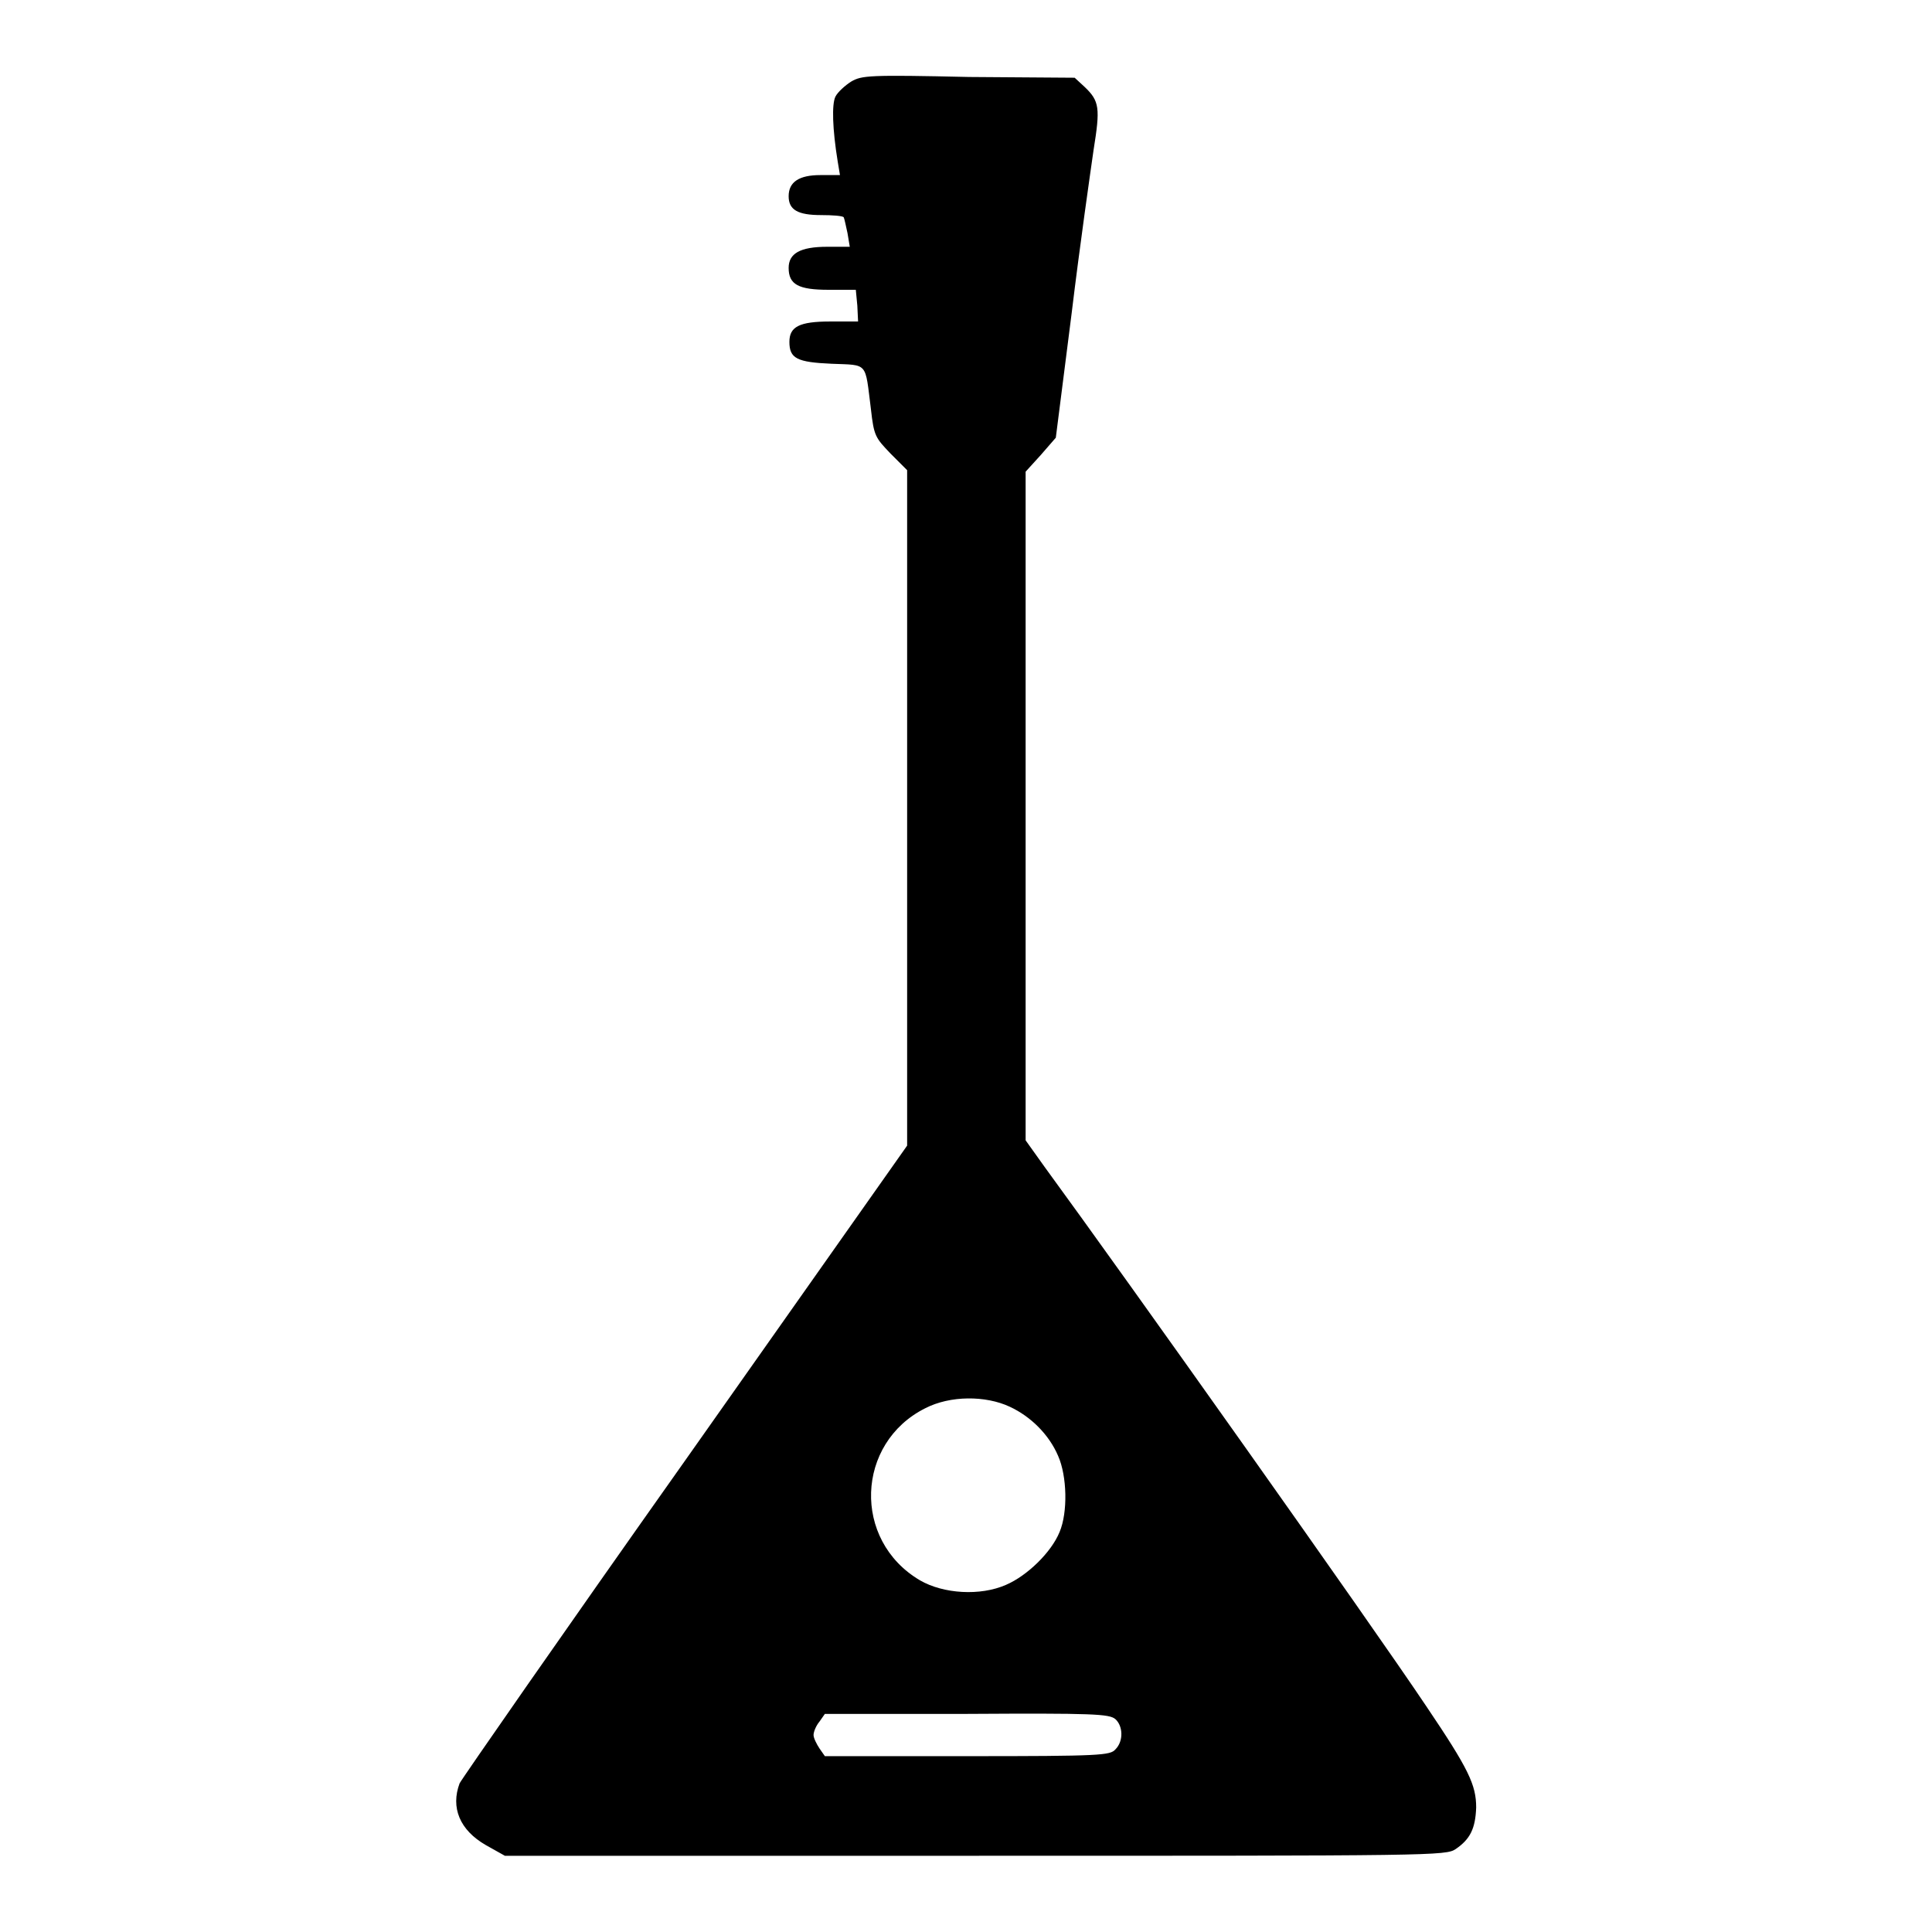 <?xml version="1.0" encoding="utf-8"?>
<!-- Svg Vector Icons : http://www.onlinewebfonts.com/icon -->
<!DOCTYPE svg PUBLIC "-//W3C//DTD SVG 1.1//EN" "http://www.w3.org/Graphics/SVG/1.1/DTD/svg11.dtd">
<svg version="1.1" xmlns="http://www.w3.org/2000/svg" xmlns:xlink="http://www.w3.org/1999/xlink" x="0px" y="0px" viewBox="0 0 256 256" enable-background="new 0 0 256 256" xml:space="preserve">
<g><g><g><path fill="#000000" d="M112.8,10.8c-0.8,0.5-1.8,1.4-2.1,2c-0.5,1-0.4,4.3,0.3,8.6l0.3,1.8h-2.6c-2.8,0-4.2,0.9-4.2,2.8c0,1.8,1.2,2.5,4.3,2.5c1.5,0,2.9,0.1,3,0.3c0.1,0.2,0.3,1.2,0.5,2.1l0.3,1.8h-3c-3.6,0-5.1,0.9-5.1,2.8c0,2.2,1.3,2.9,5.3,2.9h3.6l0.2,2.1l0.1,2.1H110c-4.1,0-5.4,0.7-5.4,2.7c0,2.2,1,2.7,5.6,2.9c4.9,0.2,4.4-0.3,5.2,6c0.4,3.6,0.6,3.8,2.6,5.9l2.2,2.2v44.7l0,44.8l-29.4,41.7c-16.2,22.9-29.6,42.2-29.9,42.8c-1.2,3.2,0,6.2,3.5,8.2l2.5,1.4h62.3c60.8,0,62.4,0,63.7-0.9c1.9-1.3,2.6-2.7,2.7-5.5c0-3-1-5.1-6.6-13.4c-7.5-11.2-39.7-56.6-50.6-71.5l-2.5-3.5v-44.4V62.5l2-2.2l2-2.3l2.1-16.5c1.1-9.1,2.5-18.8,2.9-21.6c0.9-5.6,0.8-6.5-1.2-8.4l-1.3-1.2l-14-0.1C115.1,9.9,114.2,10,112.8,10.8z M133.8,186.4c2.8,1.3,5.2,3.7,6.4,6.5c1.2,2.7,1.3,7.5,0.2,10.1c-1.1,2.7-4.3,5.8-7.1,7c-3.4,1.5-8.3,1.2-11.4-0.6c-9-5.3-8.5-18.2,0.7-22.8C125.9,184.9,130.6,184.9,133.8,186.4z M147.8,227.8c1,0.9,1.1,2.9,0,4c-0.7,0.8-1.9,0.9-19.6,0.9h-18.9l-0.7-1c-0.4-0.6-0.8-1.4-0.8-1.8c0-0.4,0.3-1.2,0.8-1.8l0.7-1h18.8C144.9,227,147,227.1,147.8,227.8z"/></g></g></g>
</svg>